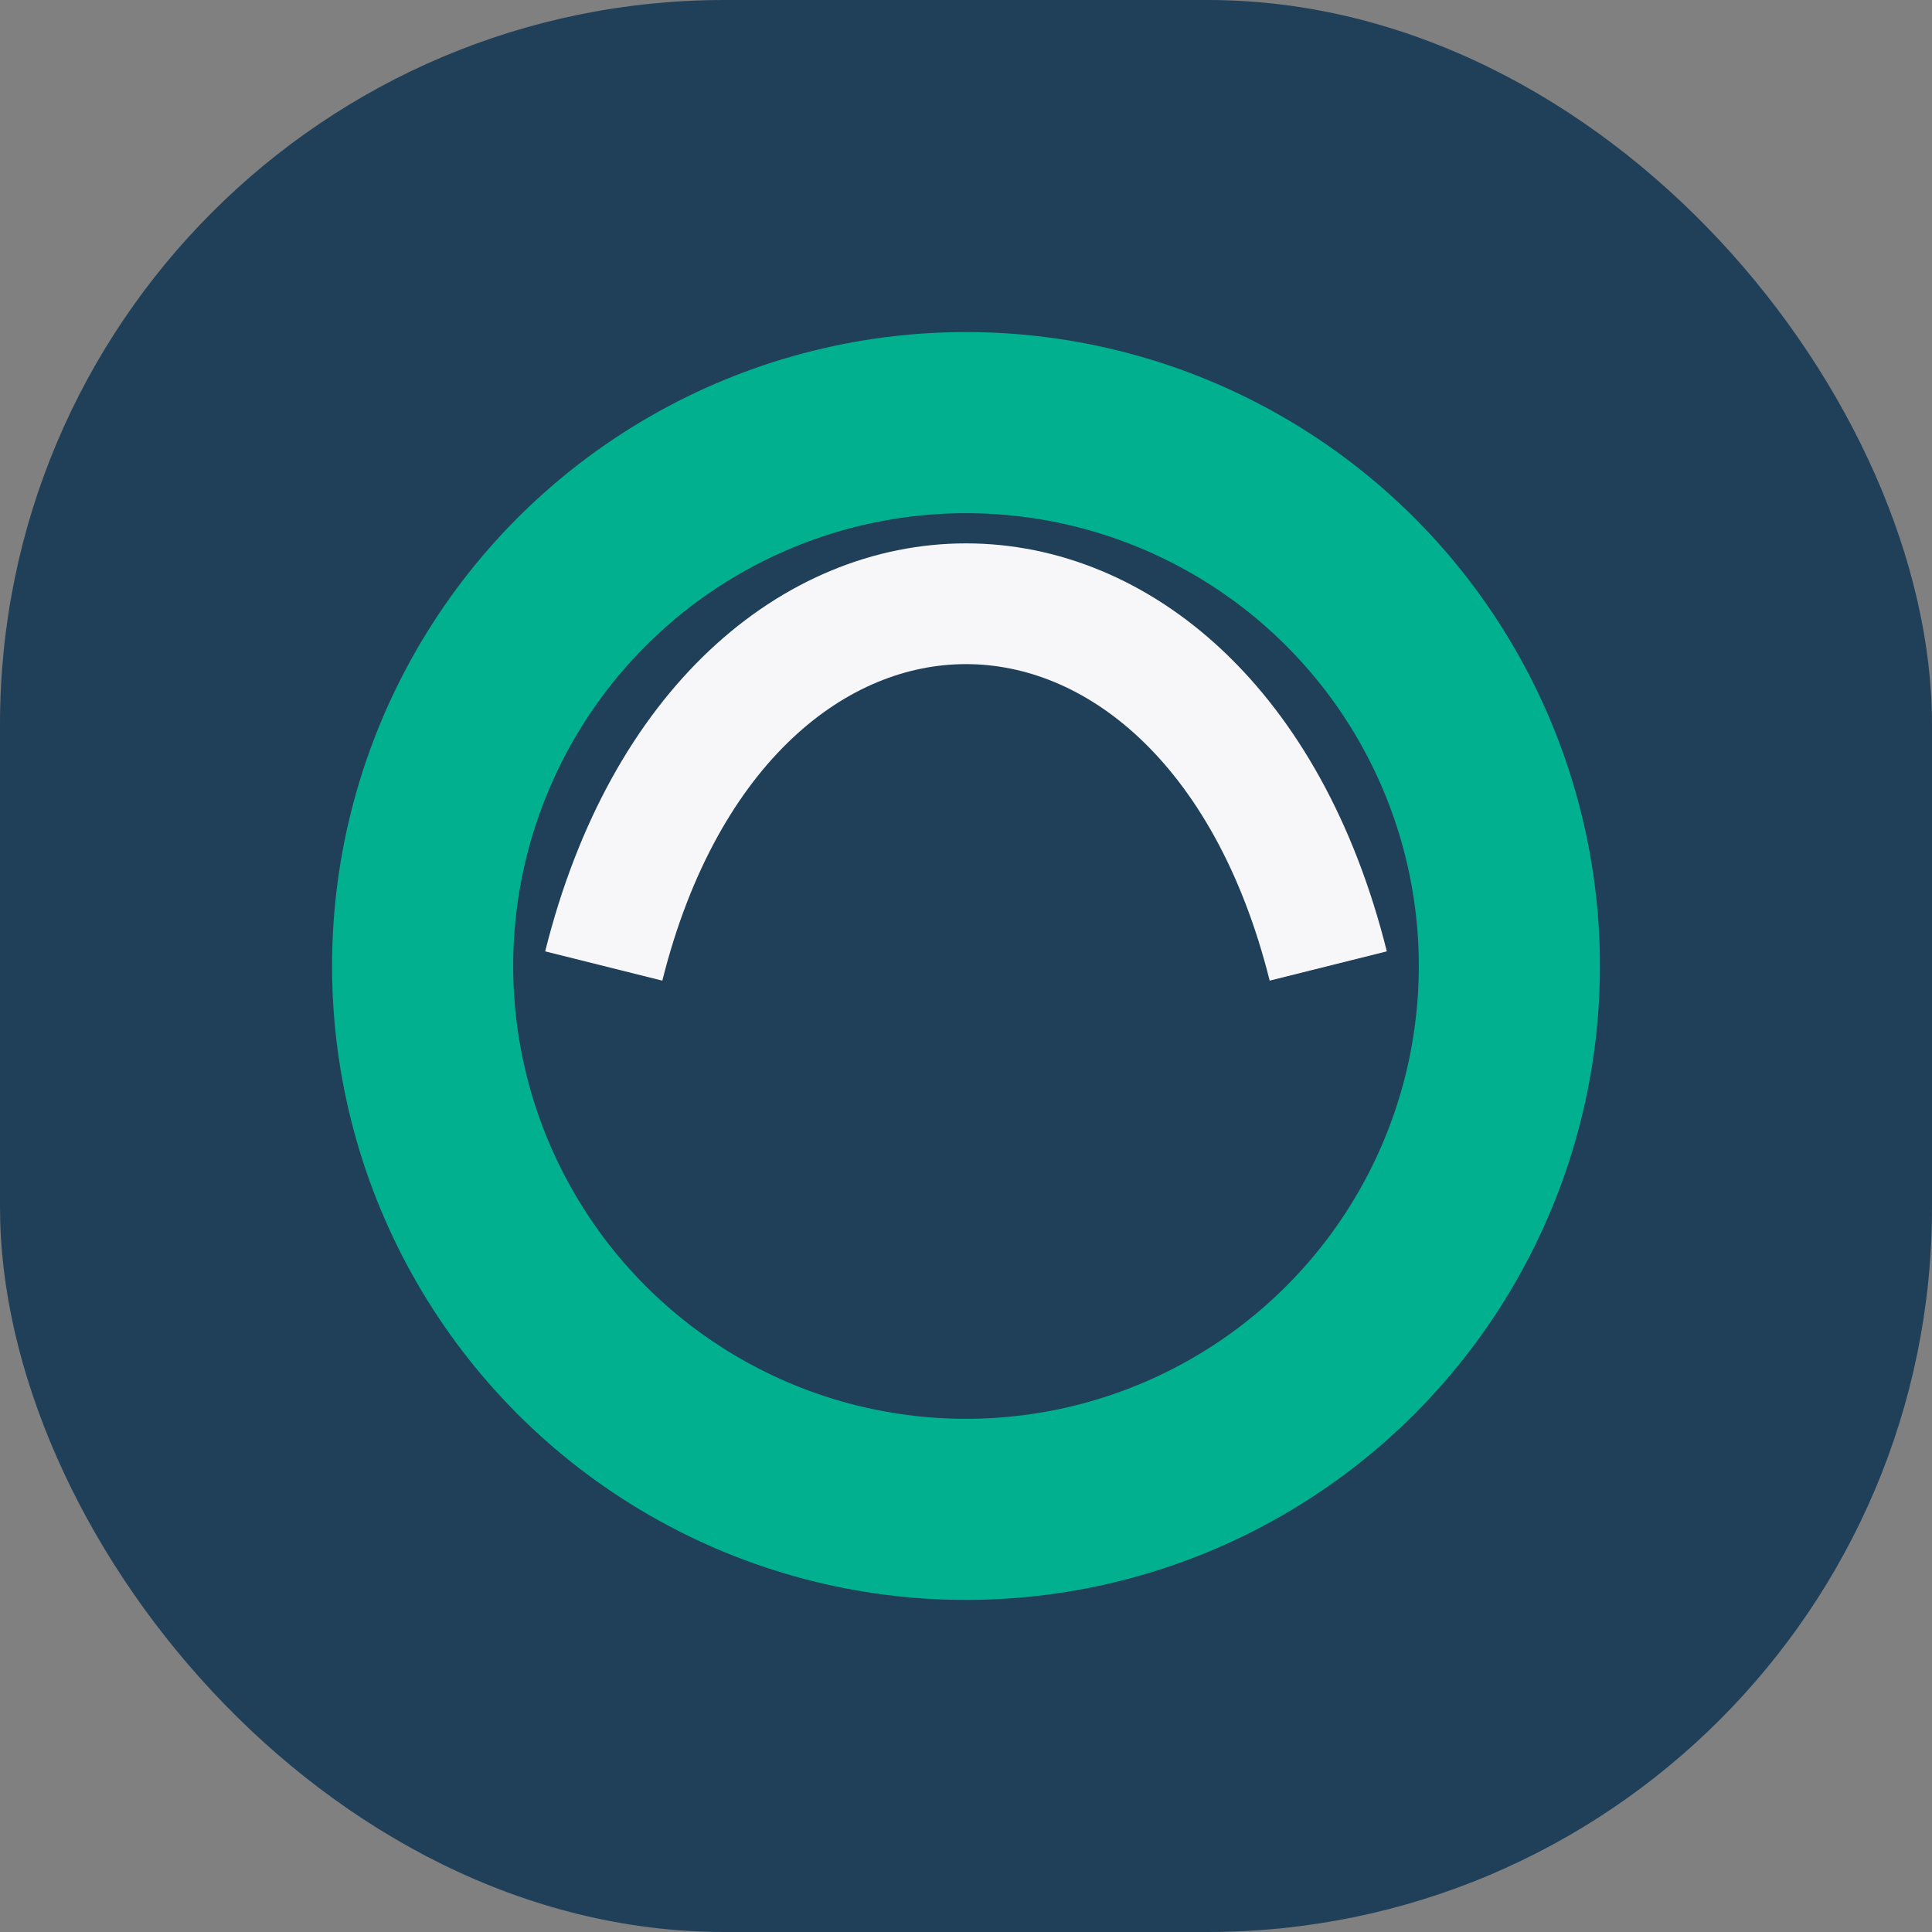 <?xml version="1.0" encoding="UTF-8"?>
<svg xmlns="http://www.w3.org/2000/svg" width="32" height="32" viewBox="0 0 32 32"><rect x="0" y="0" width="32" height="32" fill="#808080" stroke="none"/><rect x="0" y="0" width="32" height="32" rx="12" fill="#20405a"/><circle cx="16" cy="16" r="9" fill="none" stroke="#00b08e" stroke-width="3"/><path d="M10 16c2-8 10-8 12 0" stroke="#f7f7f9" stroke-width="2" fill="none"/></svg>